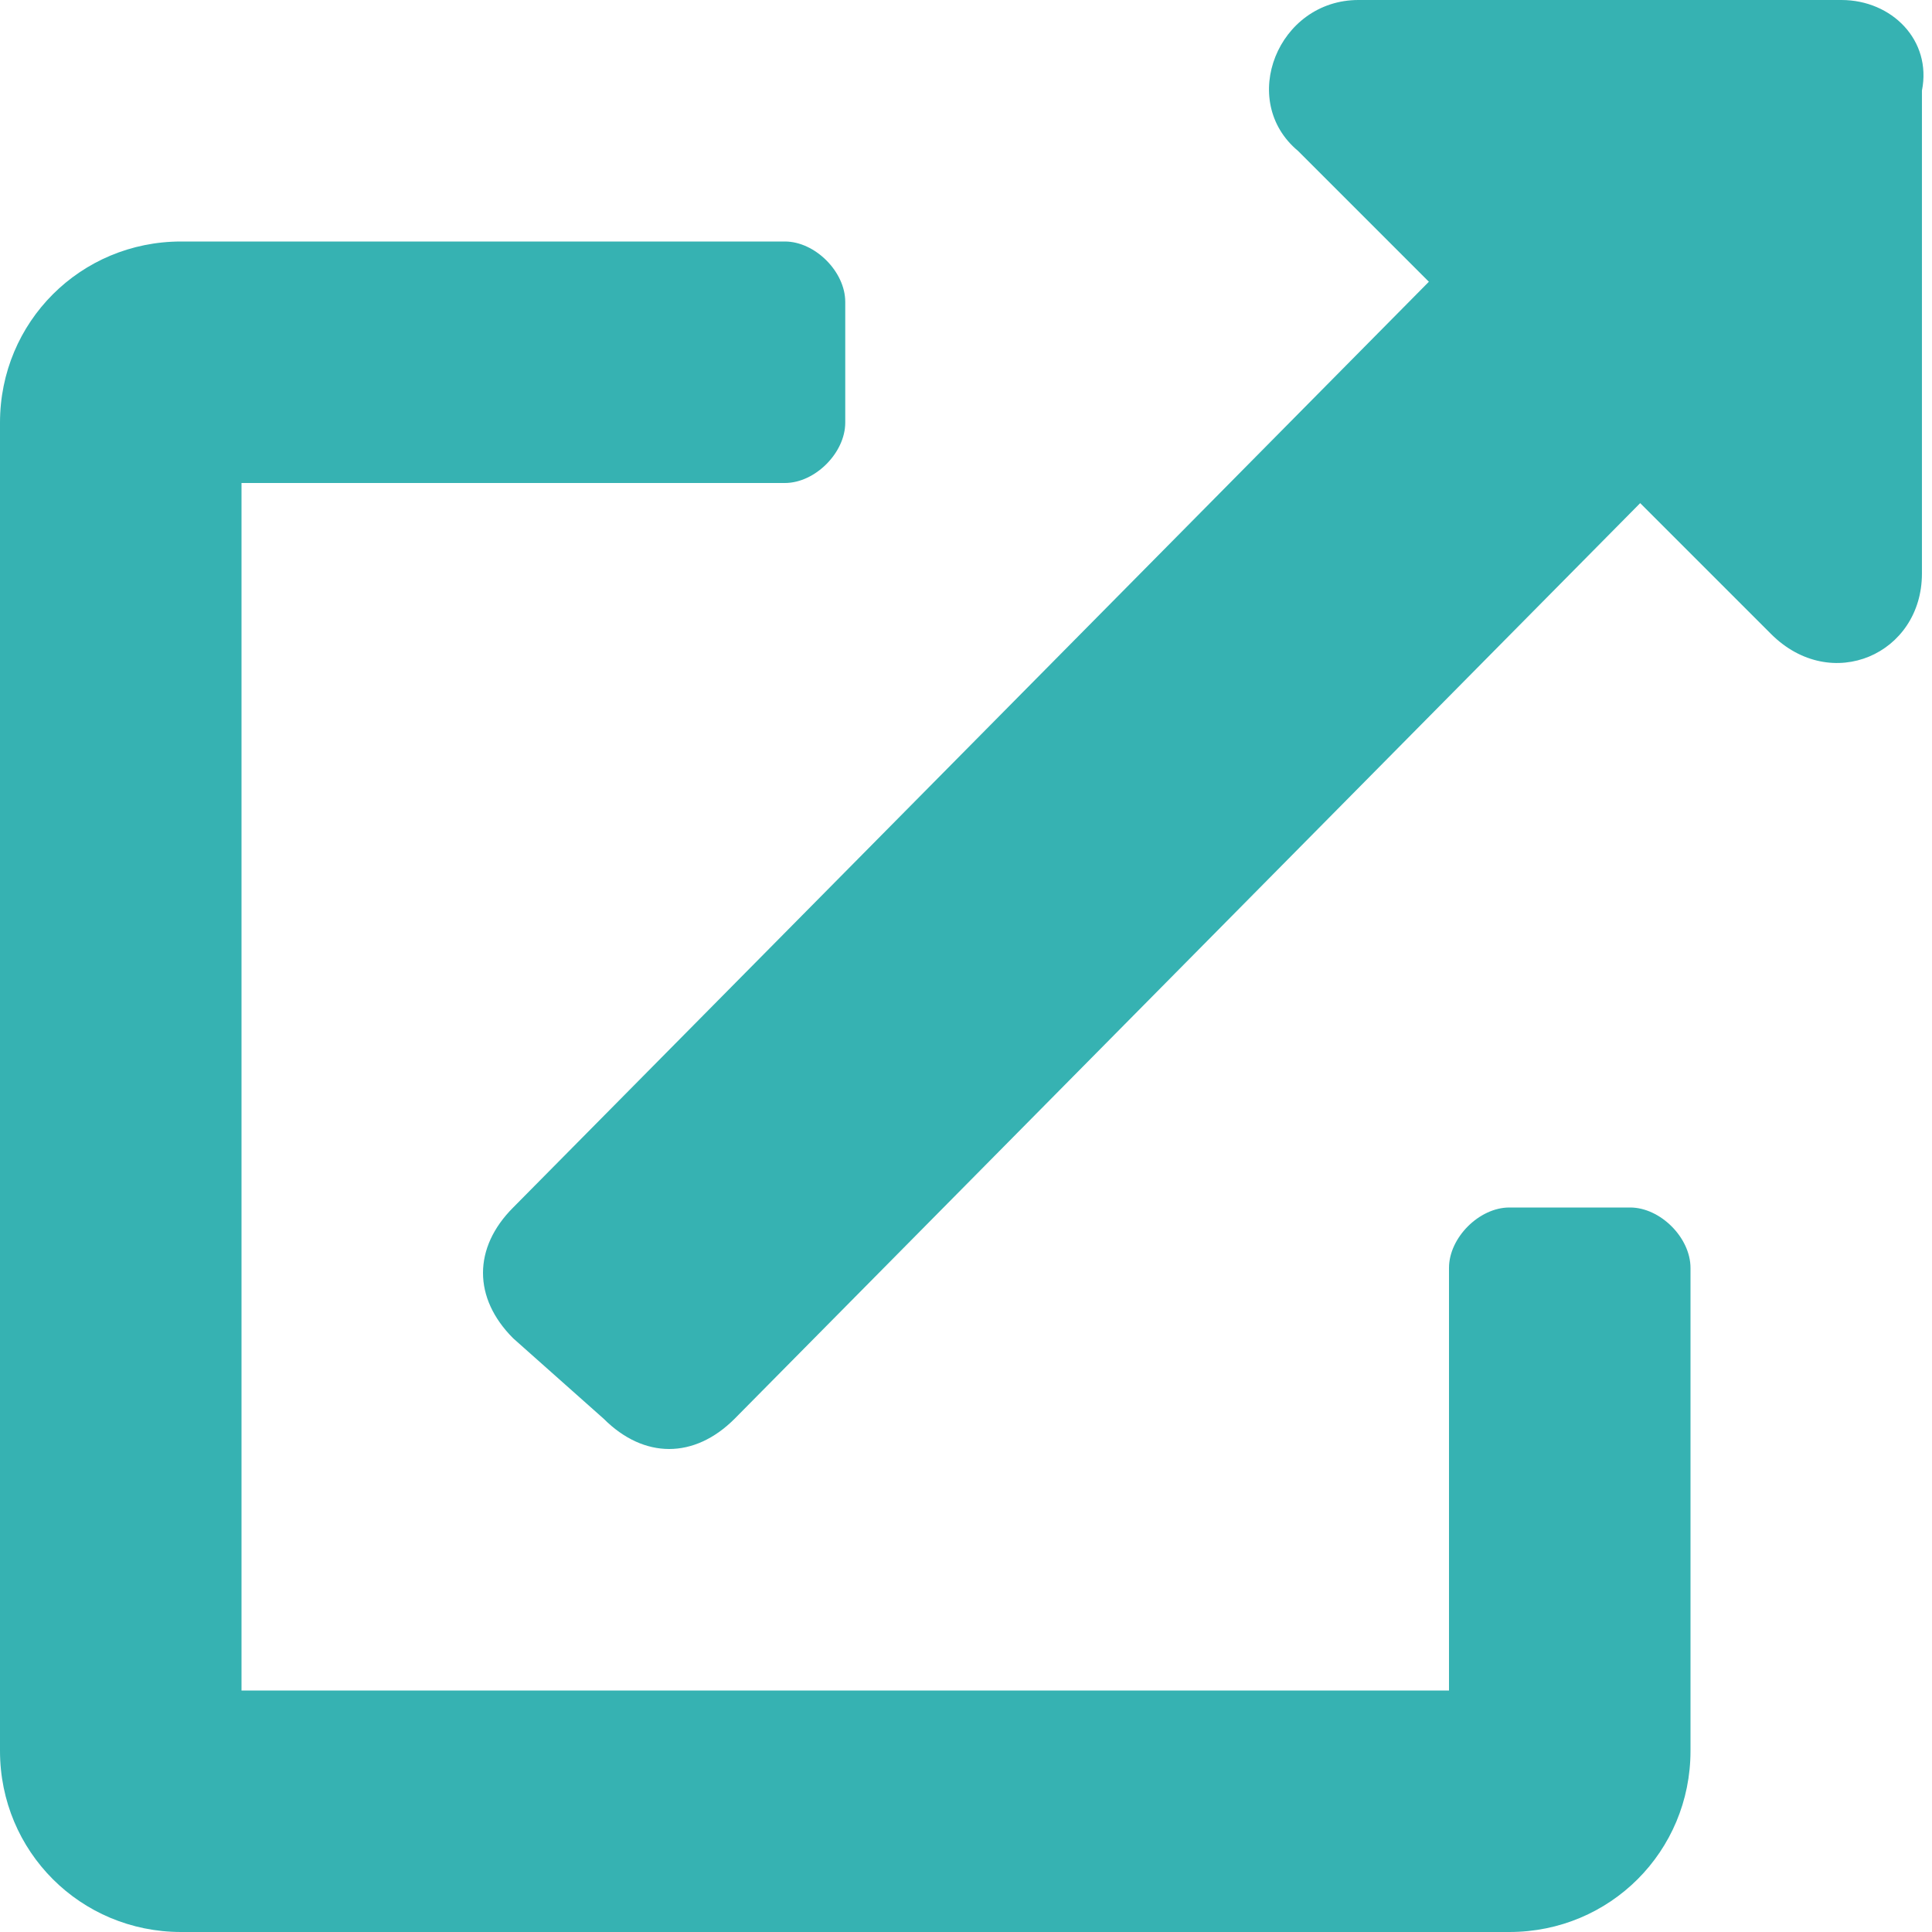 <?xml version="1.0" encoding="utf-8"?>
<!-- Generator: Adobe Illustrator 25.2.0, SVG Export Plug-In . SVG Version: 6.00 Build 0)  -->
<svg version="1.1" id="レイヤー_1" xmlns="http://www.w3.org/2000/svg" xmlns:xlink="http://www.w3.org/1999/xlink" x="0px"
	 y="0px" viewBox="0 0 19.2 19.2" style="enable-background:new 0 0 19.2 19.2;" xml:space="preserve">
<style type="text/css">
	.st0{fill:#36B2B2;}
</style>
<path class="st0" d="M16.2,12H15c-0.3,0-0.6,0.3-0.6,0.6v4.2h-12v-12h5.4c0.3,0,0.6-0.3,0.6-0.6V3c0-0.3-0.3-0.6-0.6-0.6h-6
	C0.8,2.4,0,3.2,0,4.2v13.2c0,1,0.8,1.8,1.8,1.8l0,0H15c1,0,1.8-0.8,1.8-1.8l0,0v-4.8C16.8,12.3,16.5,12,16.2,12z M18.3,0h-4.8
	c-0.8,0-1.2,1-0.6,1.5l1.3,1.3L5.1,12c-0.4,0.4-0.4,0.9,0,1.3c0,0,0,0,0,0l0.9,0.8c0.4,0.4,0.9,0.4,1.3,0c0,0,0,0,0,0L16.3,5
	l1.3,1.3c0.6,0.6,1.5,0.2,1.5-0.6V0.9C19.2,0.4,18.8,0,18.3,0z"/>
</svg>
